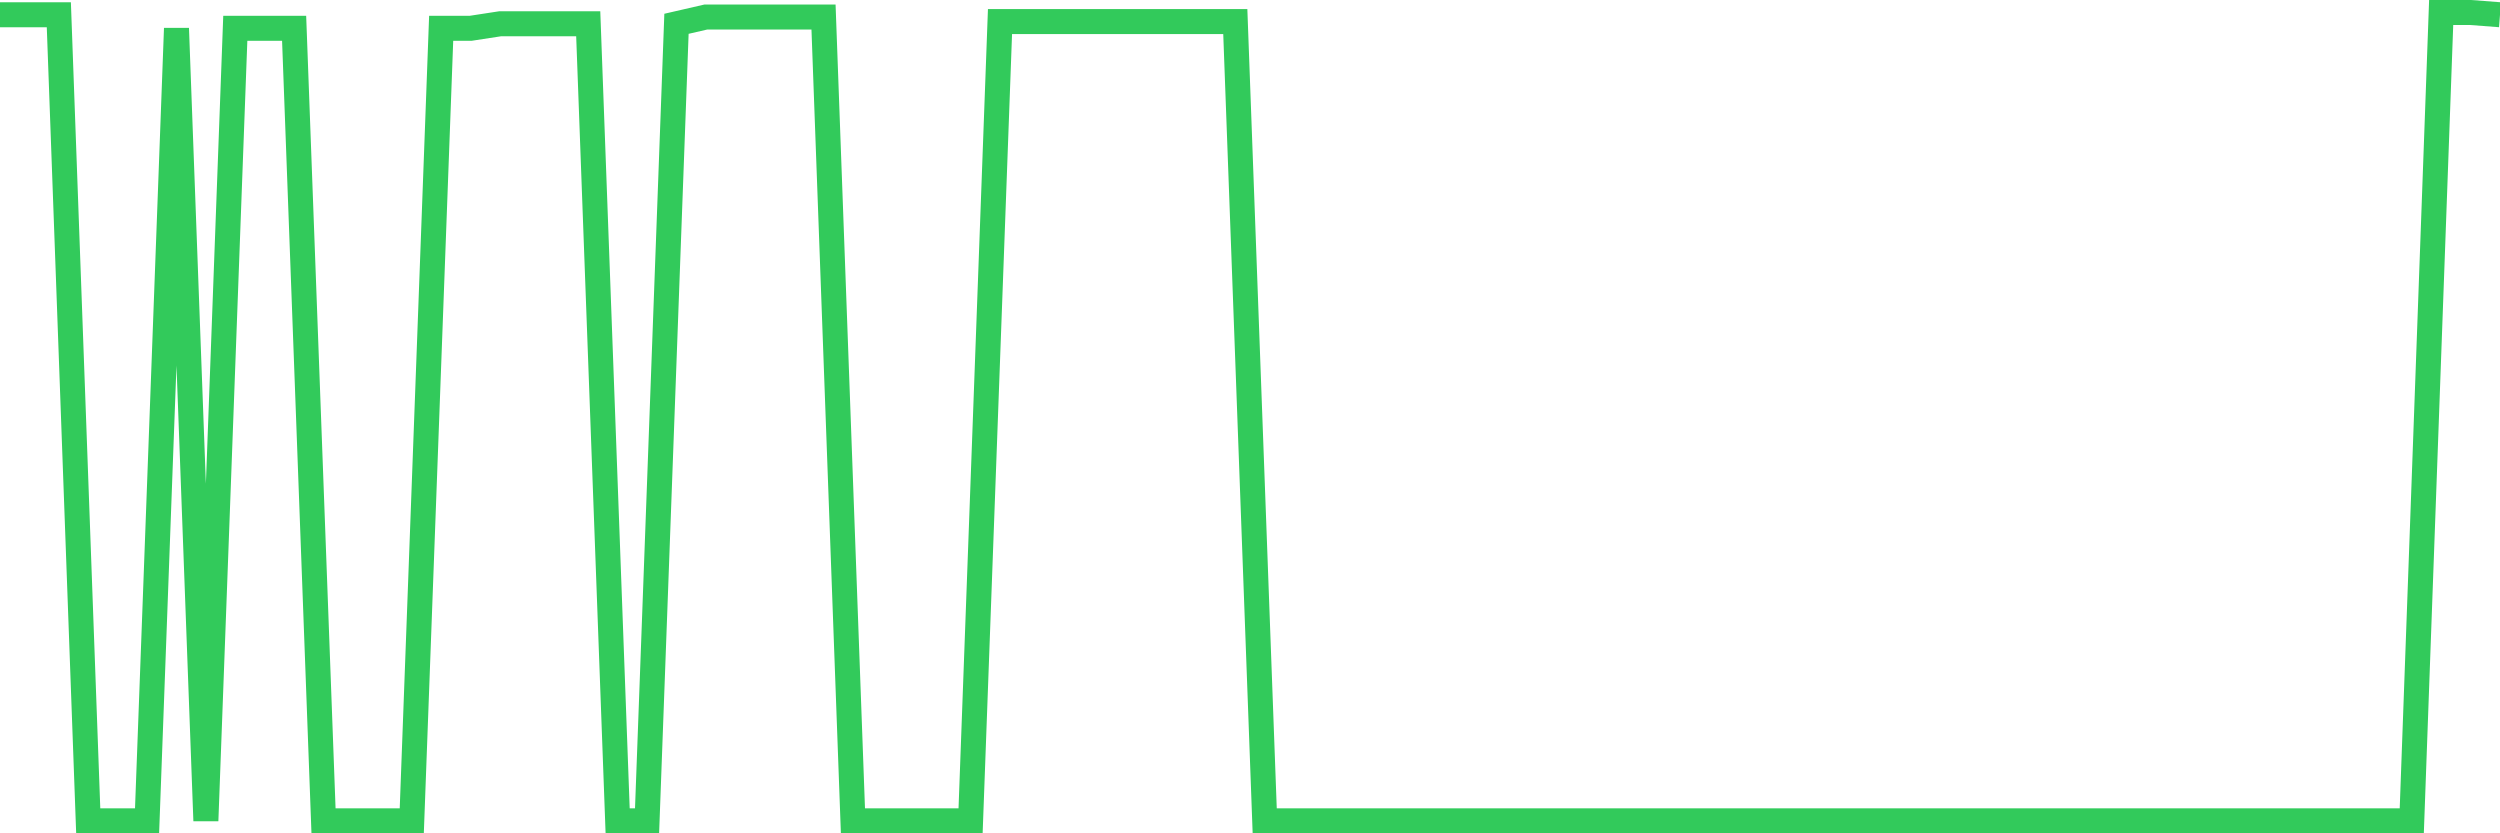 <svg
  xmlns="http://www.w3.org/2000/svg"
  xmlns:xlink="http://www.w3.org/1999/xlink"
  width="120"
  height="40"
  viewBox="0 0 120 40"
  preserveAspectRatio="none"
>
  <polyline
    points="0,0.708 1.412,0.708 2.824,0.708 4.235,39.4 5.647,39.4 7.059,39.4 8.471,1.359 9.882,39.4 11.294,1.359 12.706,1.359 14.118,1.359 15.529,39.4 16.941,39.4 18.353,39.4 19.765,39.4 21.176,1.359 22.588,1.359 24,1.142 25.412,1.142 26.824,1.142 28.235,1.142 29.647,39.4 31.059,39.4 32.471,1.142 33.882,0.817 35.294,0.817 36.706,0.817 38.118,0.817 39.529,0.817 40.941,39.4 42.353,39.4 43.765,39.4 45.176,39.4 46.588,39.4 48,1.034 49.412,1.034 50.824,1.034 52.235,1.034 53.647,1.034 55.059,1.034 56.471,1.034 57.882,1.034 59.294,1.034 60.706,39.4 62.118,39.4 63.529,39.4 64.941,39.4 66.353,39.4 67.765,39.4 69.176,39.4 70.588,39.4 72,39.4 73.412,39.4 74.824,39.4 76.235,39.4 77.647,39.4 79.059,39.4 80.471,39.4 81.882,39.4 83.294,39.4 84.706,39.4 86.118,39.4 87.529,39.4 88.941,39.4 90.353,39.4 91.765,39.4 93.176,39.4 94.588,39.4 96,39.4 97.412,39.4 98.824,39.4 100.235,39.4 101.647,39.4 103.059,39.4 104.471,39.4 105.882,39.4 107.294,39.4 108.706,39.4 110.118,39.4 111.529,39.4 112.941,39.4 114.353,39.4 115.765,39.4 117.176,0.6 118.588,0.6 120,0.708"
    fill="none"
    stroke="#32ca5b"
    stroke-width="1.2"
  >
  </polyline>
</svg>